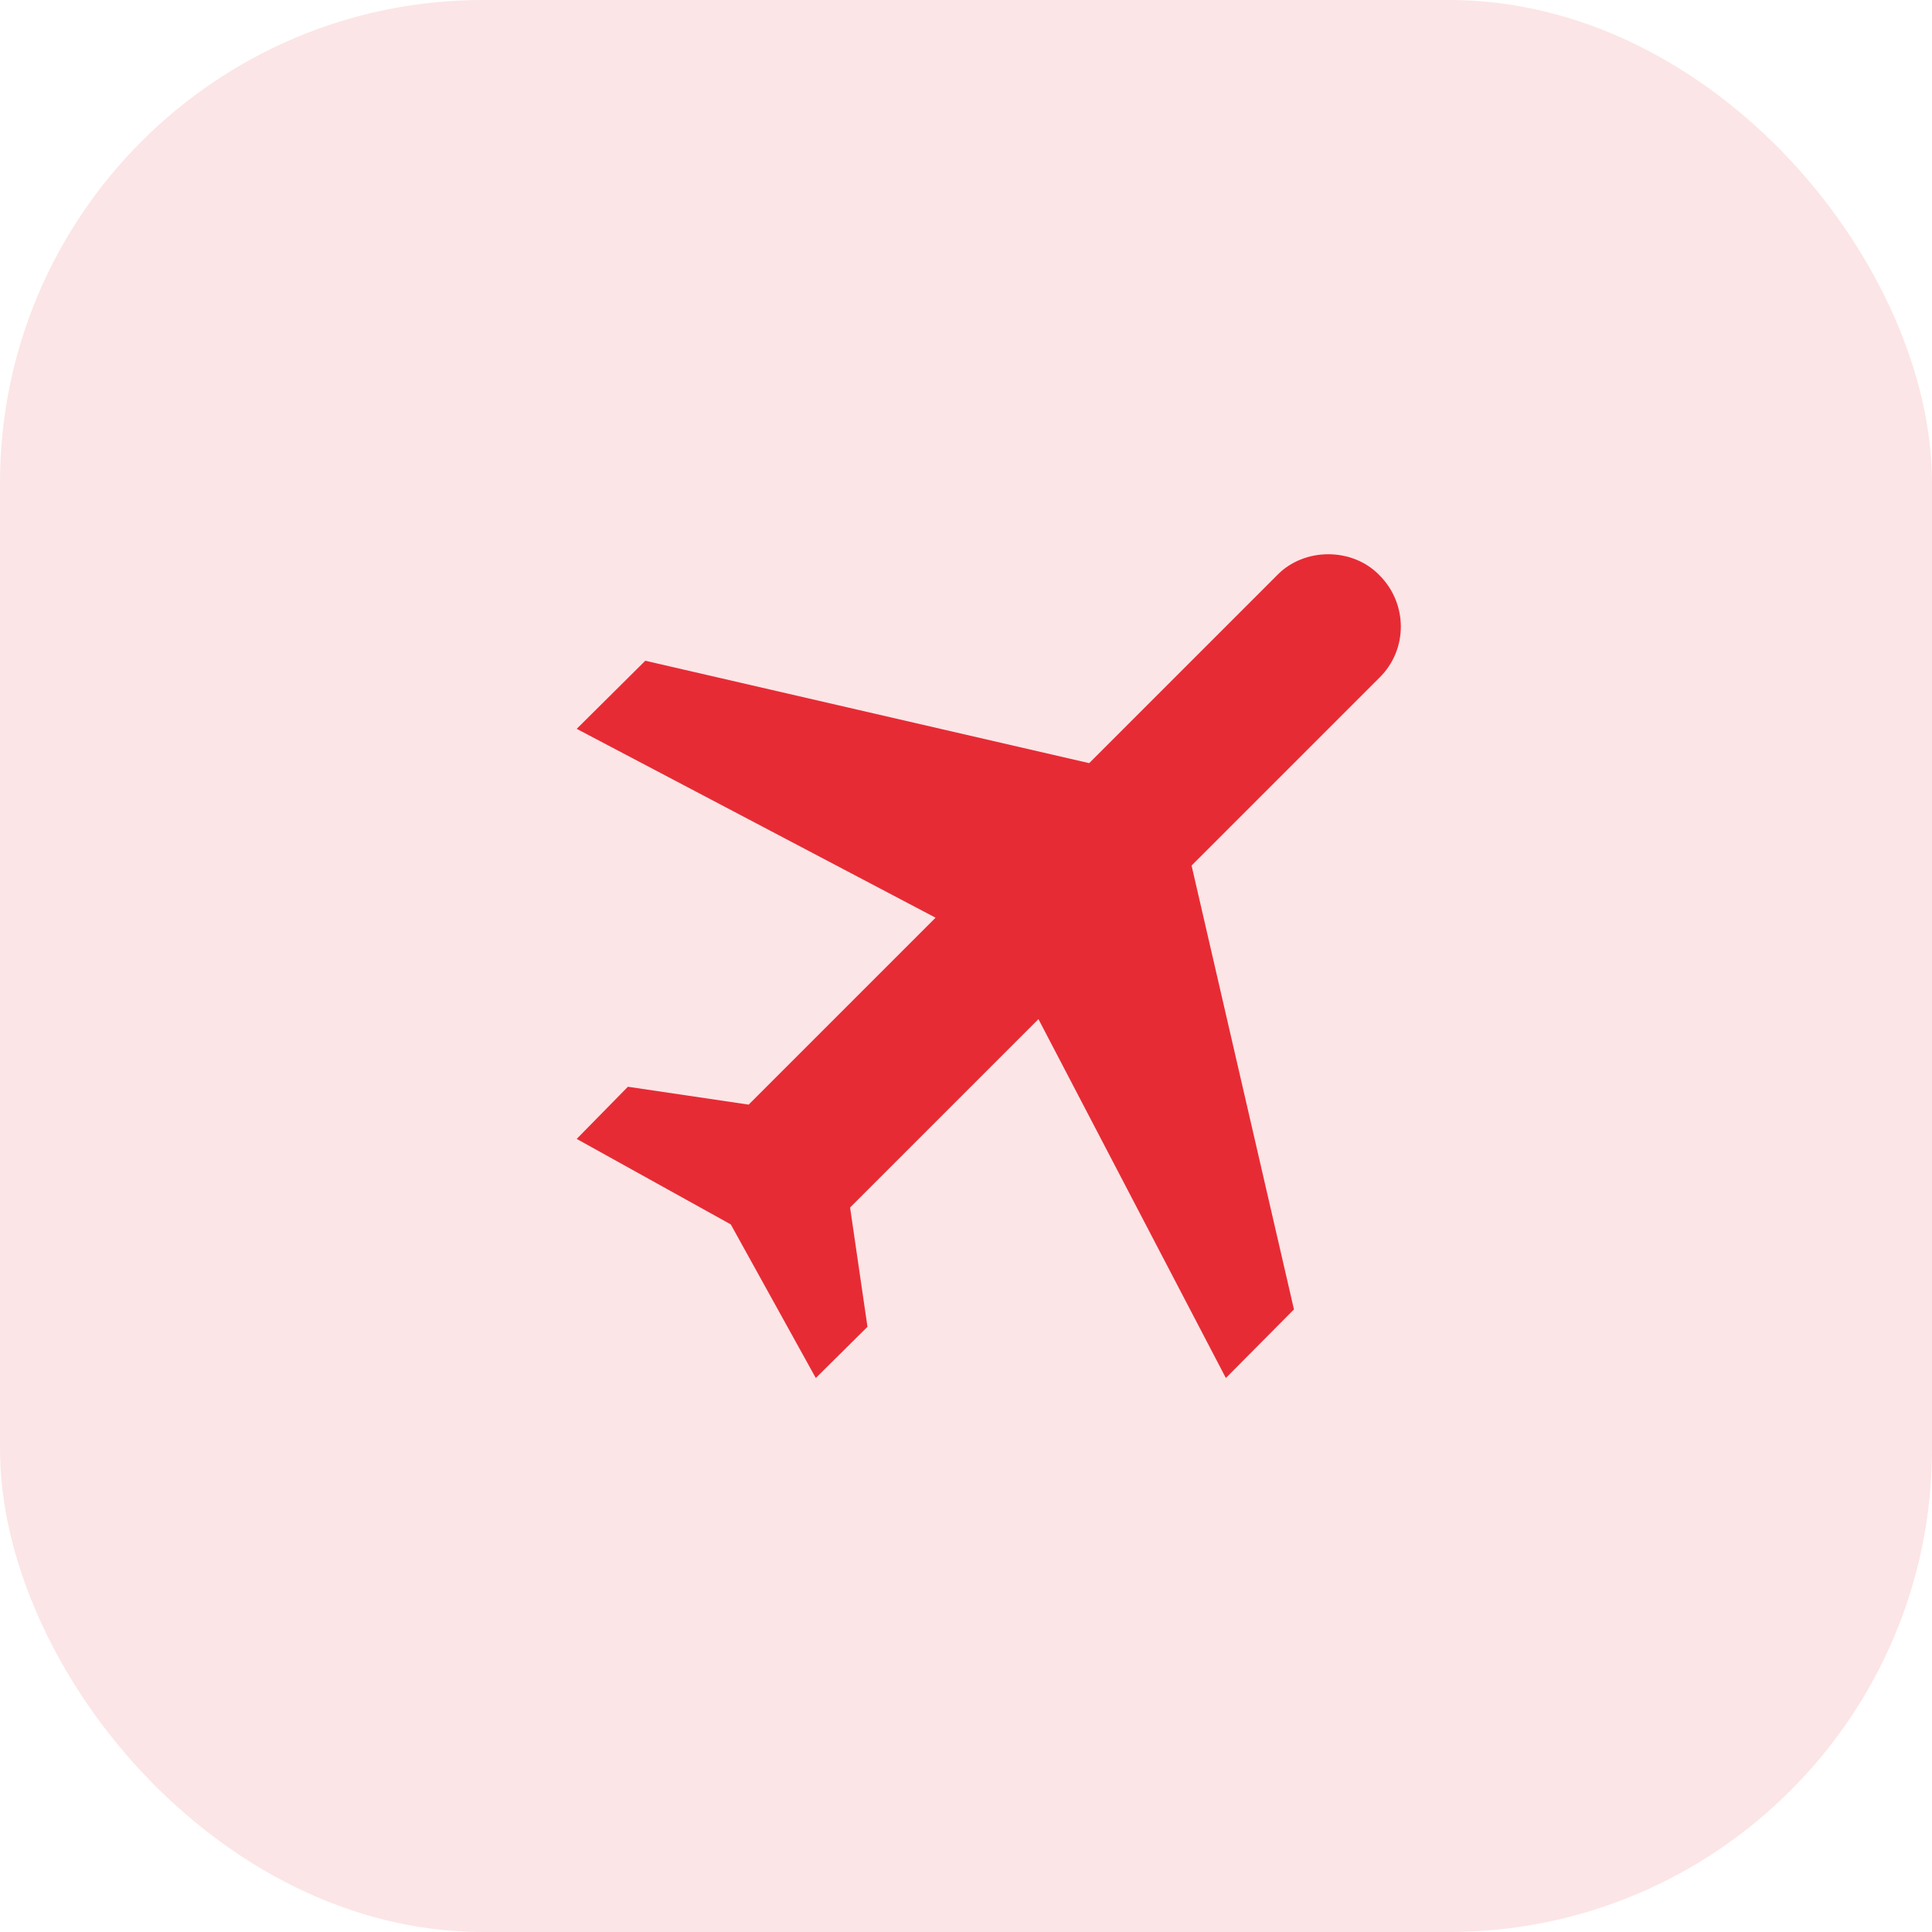 <svg width="40" height="40" viewBox="0 0 40 40" fill="none" xmlns="http://www.w3.org/2000/svg">
<rect width="40" height="40" rx="10" fill="#FCE5E6"/>
<path d="M28.56 11.91C29.15 12.5 29.15 13.45 28.56 14.03L24.67 17.92L26.79 27.11L25.38 28.53L21.5 21.1L17.6 25L17.96 27.47L16.89 28.53L15.13 25.35L11.94 23.58L13 22.5L15.5 22.87L19.37 19L11.94 15.09L13.36 13.68L22.55 15.8L26.44 11.91C27 11.33 28 11.33 28.56 11.91Z" fill="#E72B35"/>
</svg>
